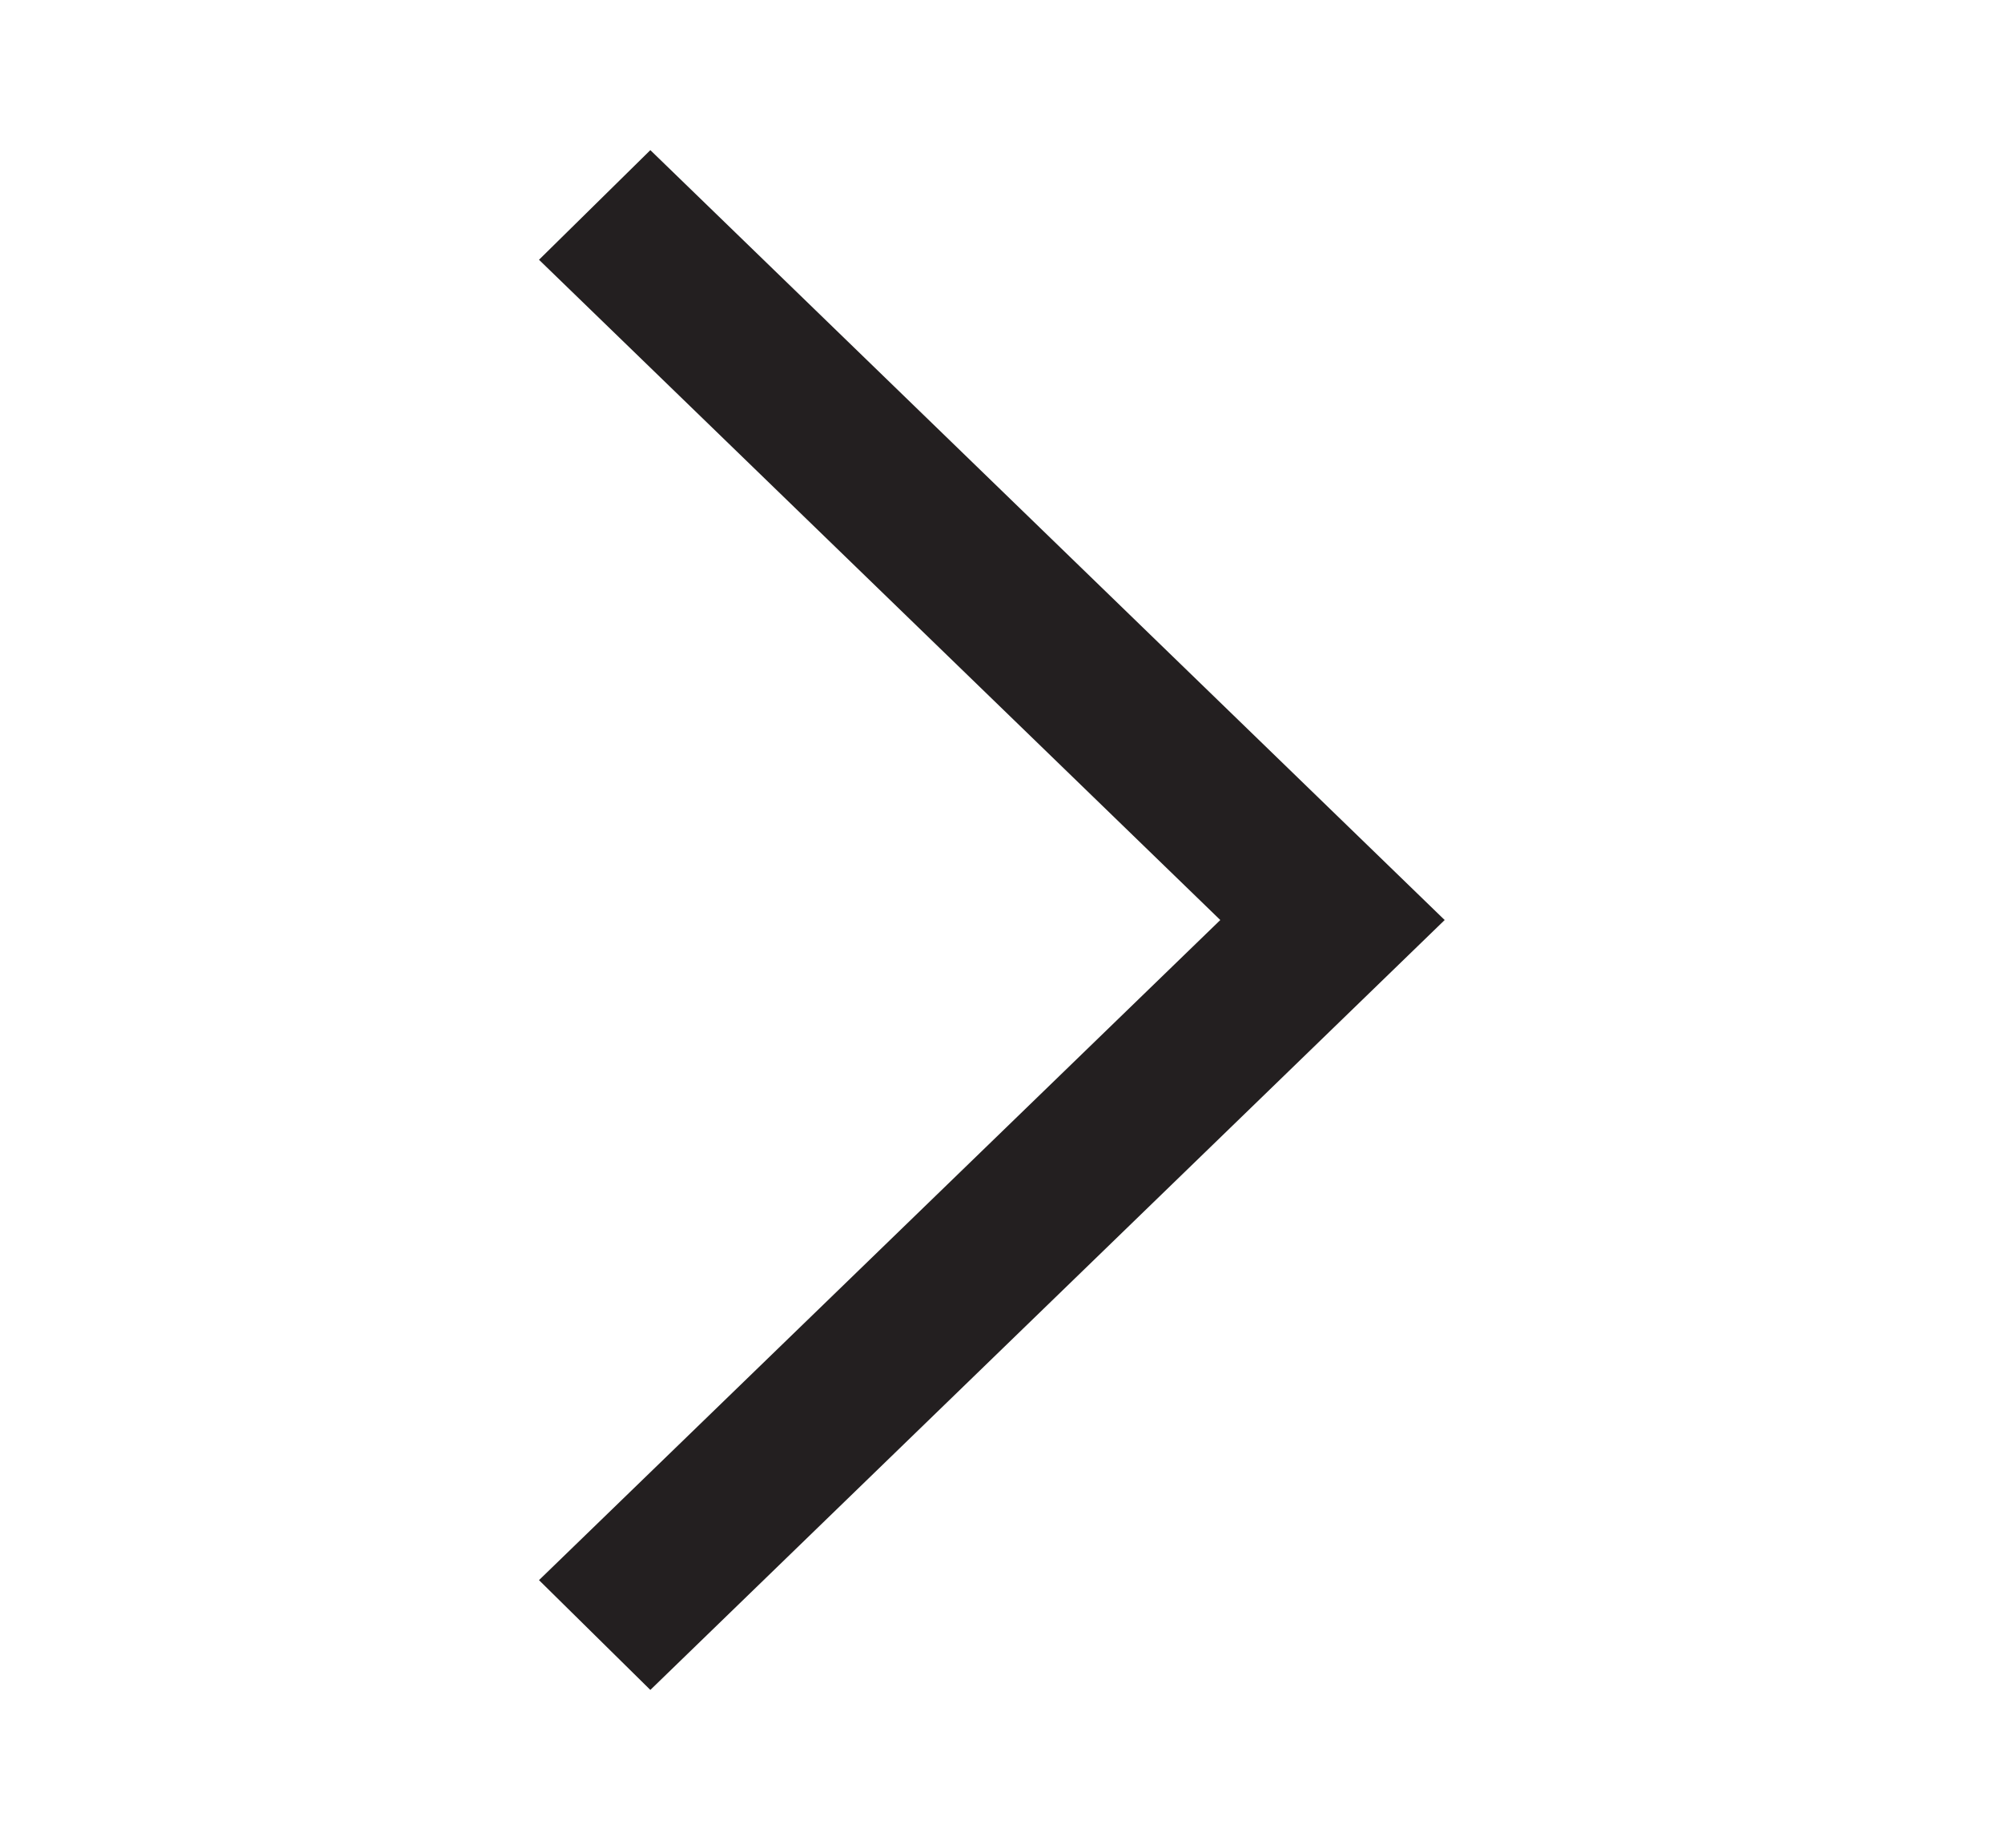 <svg width="13" height="12" viewBox="0 0 13 12" fill="none" xmlns="http://www.w3.org/2000/svg">
<path d="M4.223 10.975L3.5 10.262L7.924 5.975L3.5 1.687L4.223 0.975L9.381 5.975L4.223 10.975Z" fill="#231F20"/>
</svg>
